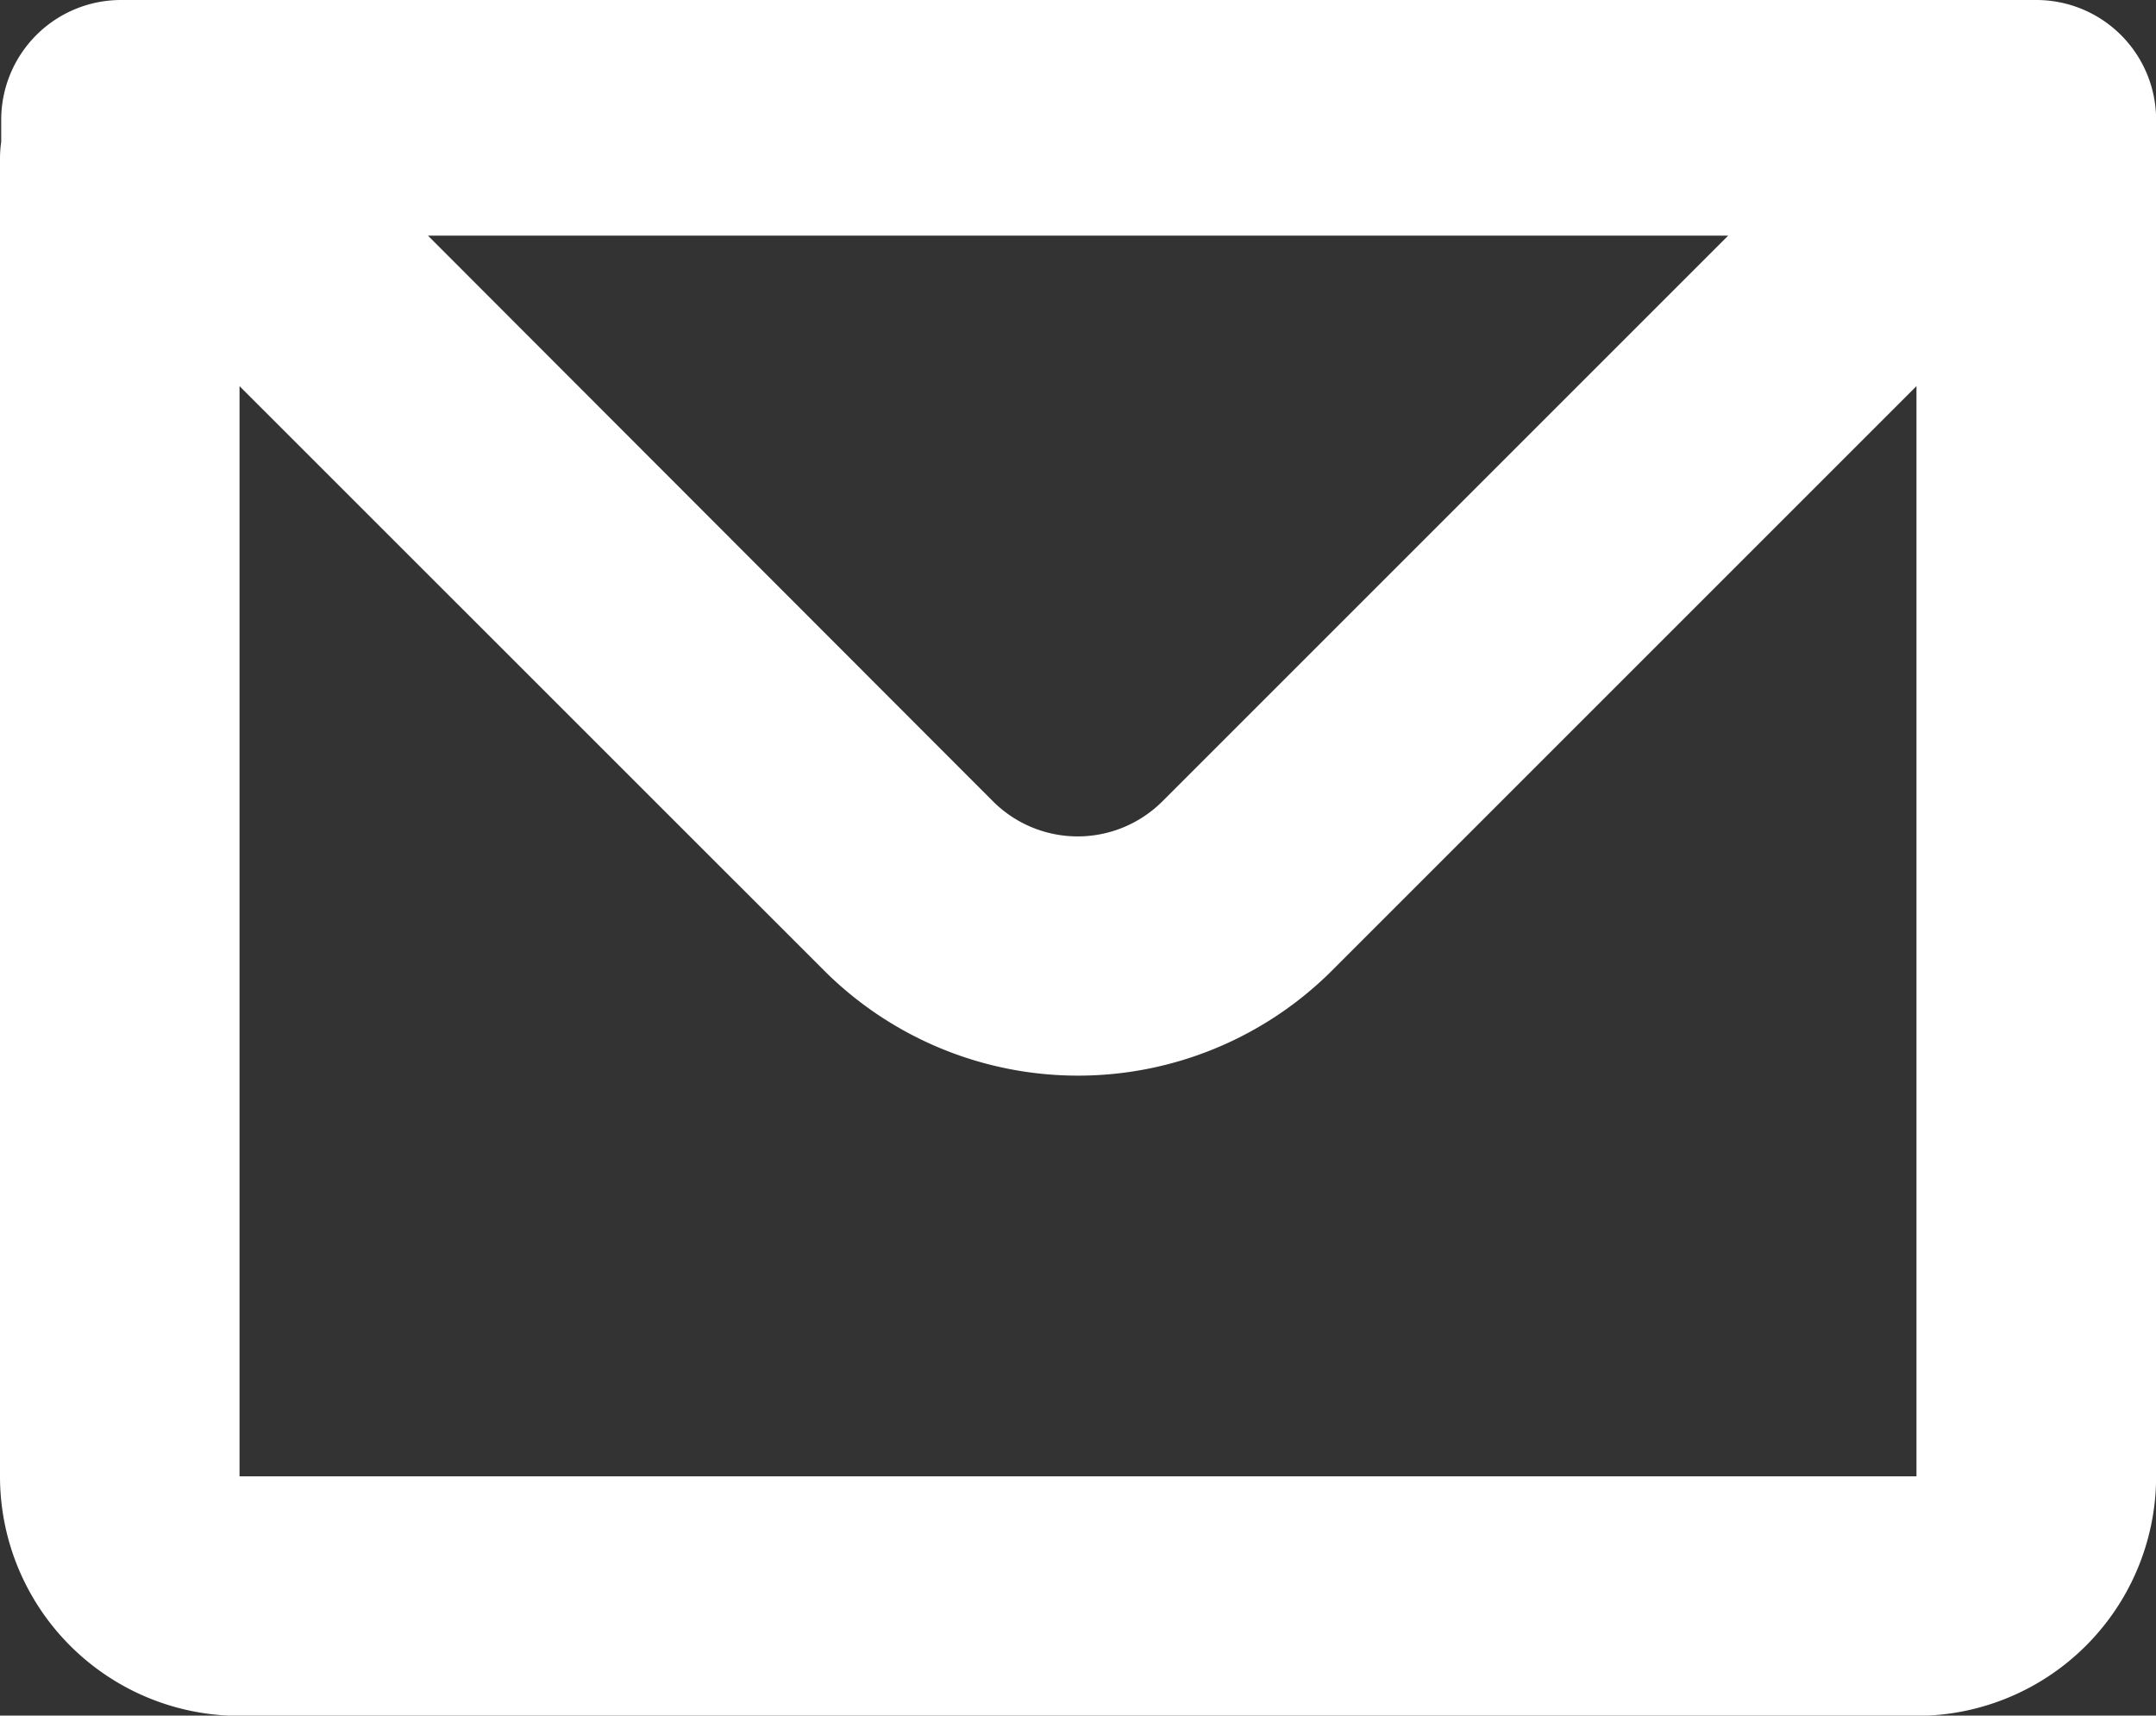 <svg xmlns="http://www.w3.org/2000/svg" width="17.759" height="14.133" viewBox="0 0 17.759 14.133">
  <rect x="0" y="0" width="17.759" height="14.133" fill="#333333" stroke="none"/>
  <path id="mail" d="M3.01,5.825A.987.987,0,0,1,4,4.838H19.773a.987.987,0,0,1,.987.987V17a1.973,1.973,0,0,1-1.973,1.973H4.973A1.973,1.973,0,0,1,3,17V6.144a1,1,0,0,1,.01-.138ZM4.973,8.019V17H18.786V8.019l-4.813,4.813a2.96,2.96,0,0,1-4.186,0ZM6.525,6.779H17.235l-4.658,4.658a.987.987,0,0,1-1.4,0Z" transform="translate(-3 -4.838)" fill="#fff" fill-rule="evenodd"/>
</svg>

